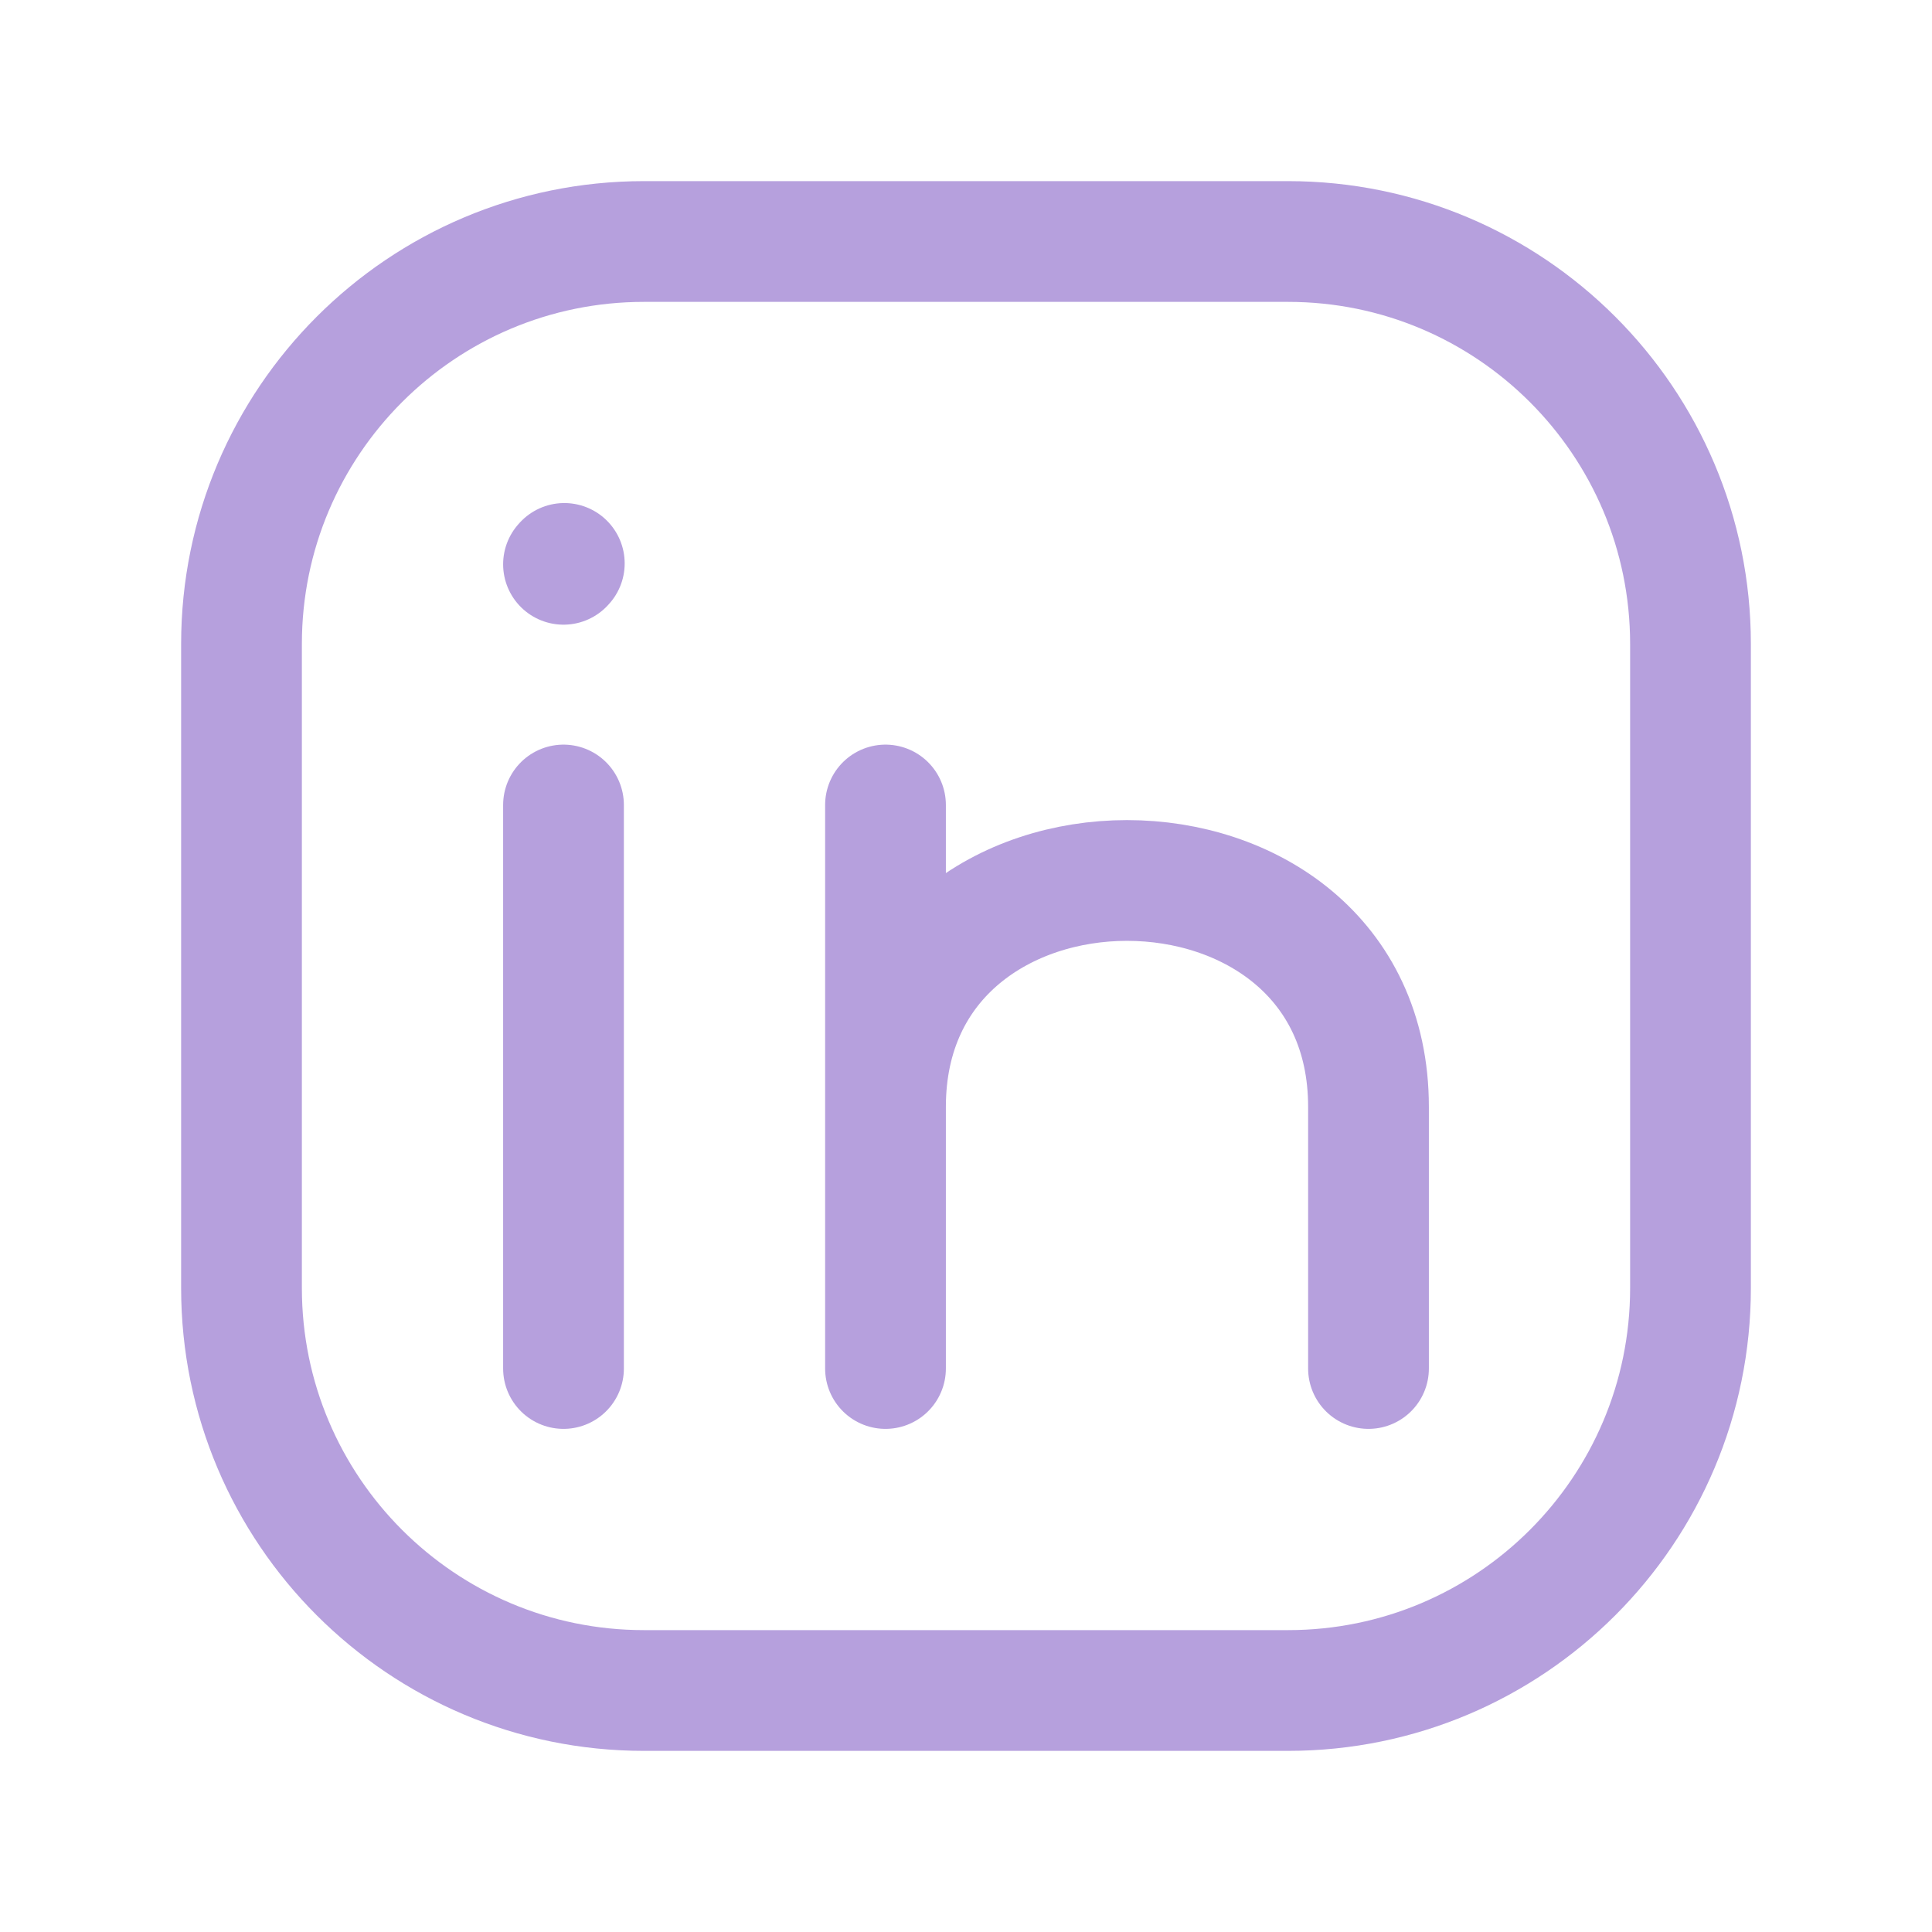 <?xml version="1.0" encoding="UTF-8"?><svg width="24px" height="24px" stroke-width="1.5" viewBox="0 0 24 24" fill="none" xmlns="http://www.w3.org/2000/svg" color="#B6A0DD"><path d="M21 8V16C21 18.761 18.761 21 16 21H8C5.239 21 3 18.761 3 16V8C3 5.239 5.239 3 8 3H16C18.761 3 21 5.239 21 8Z" stroke="#B6A0DD" stroke-width="1.5" stroke-linecap="round" stroke-linejoin="round"></path><path d="M7 17V13.5V10" stroke="#B6A0DD" stroke-width="1.5" stroke-linecap="round" stroke-linejoin="round"></path><path d="M11 17V13.75M11 10V13.75M11 13.75C11 10 17 10 17 13.75V17" stroke="#B6A0DD" stroke-width="1.5" stroke-linecap="round" stroke-linejoin="round"></path><path d="M7 7.01L7.01 6.999" stroke="#B6A0DD" stroke-width="1.5" stroke-linecap="round" stroke-linejoin="round"></path></svg>
